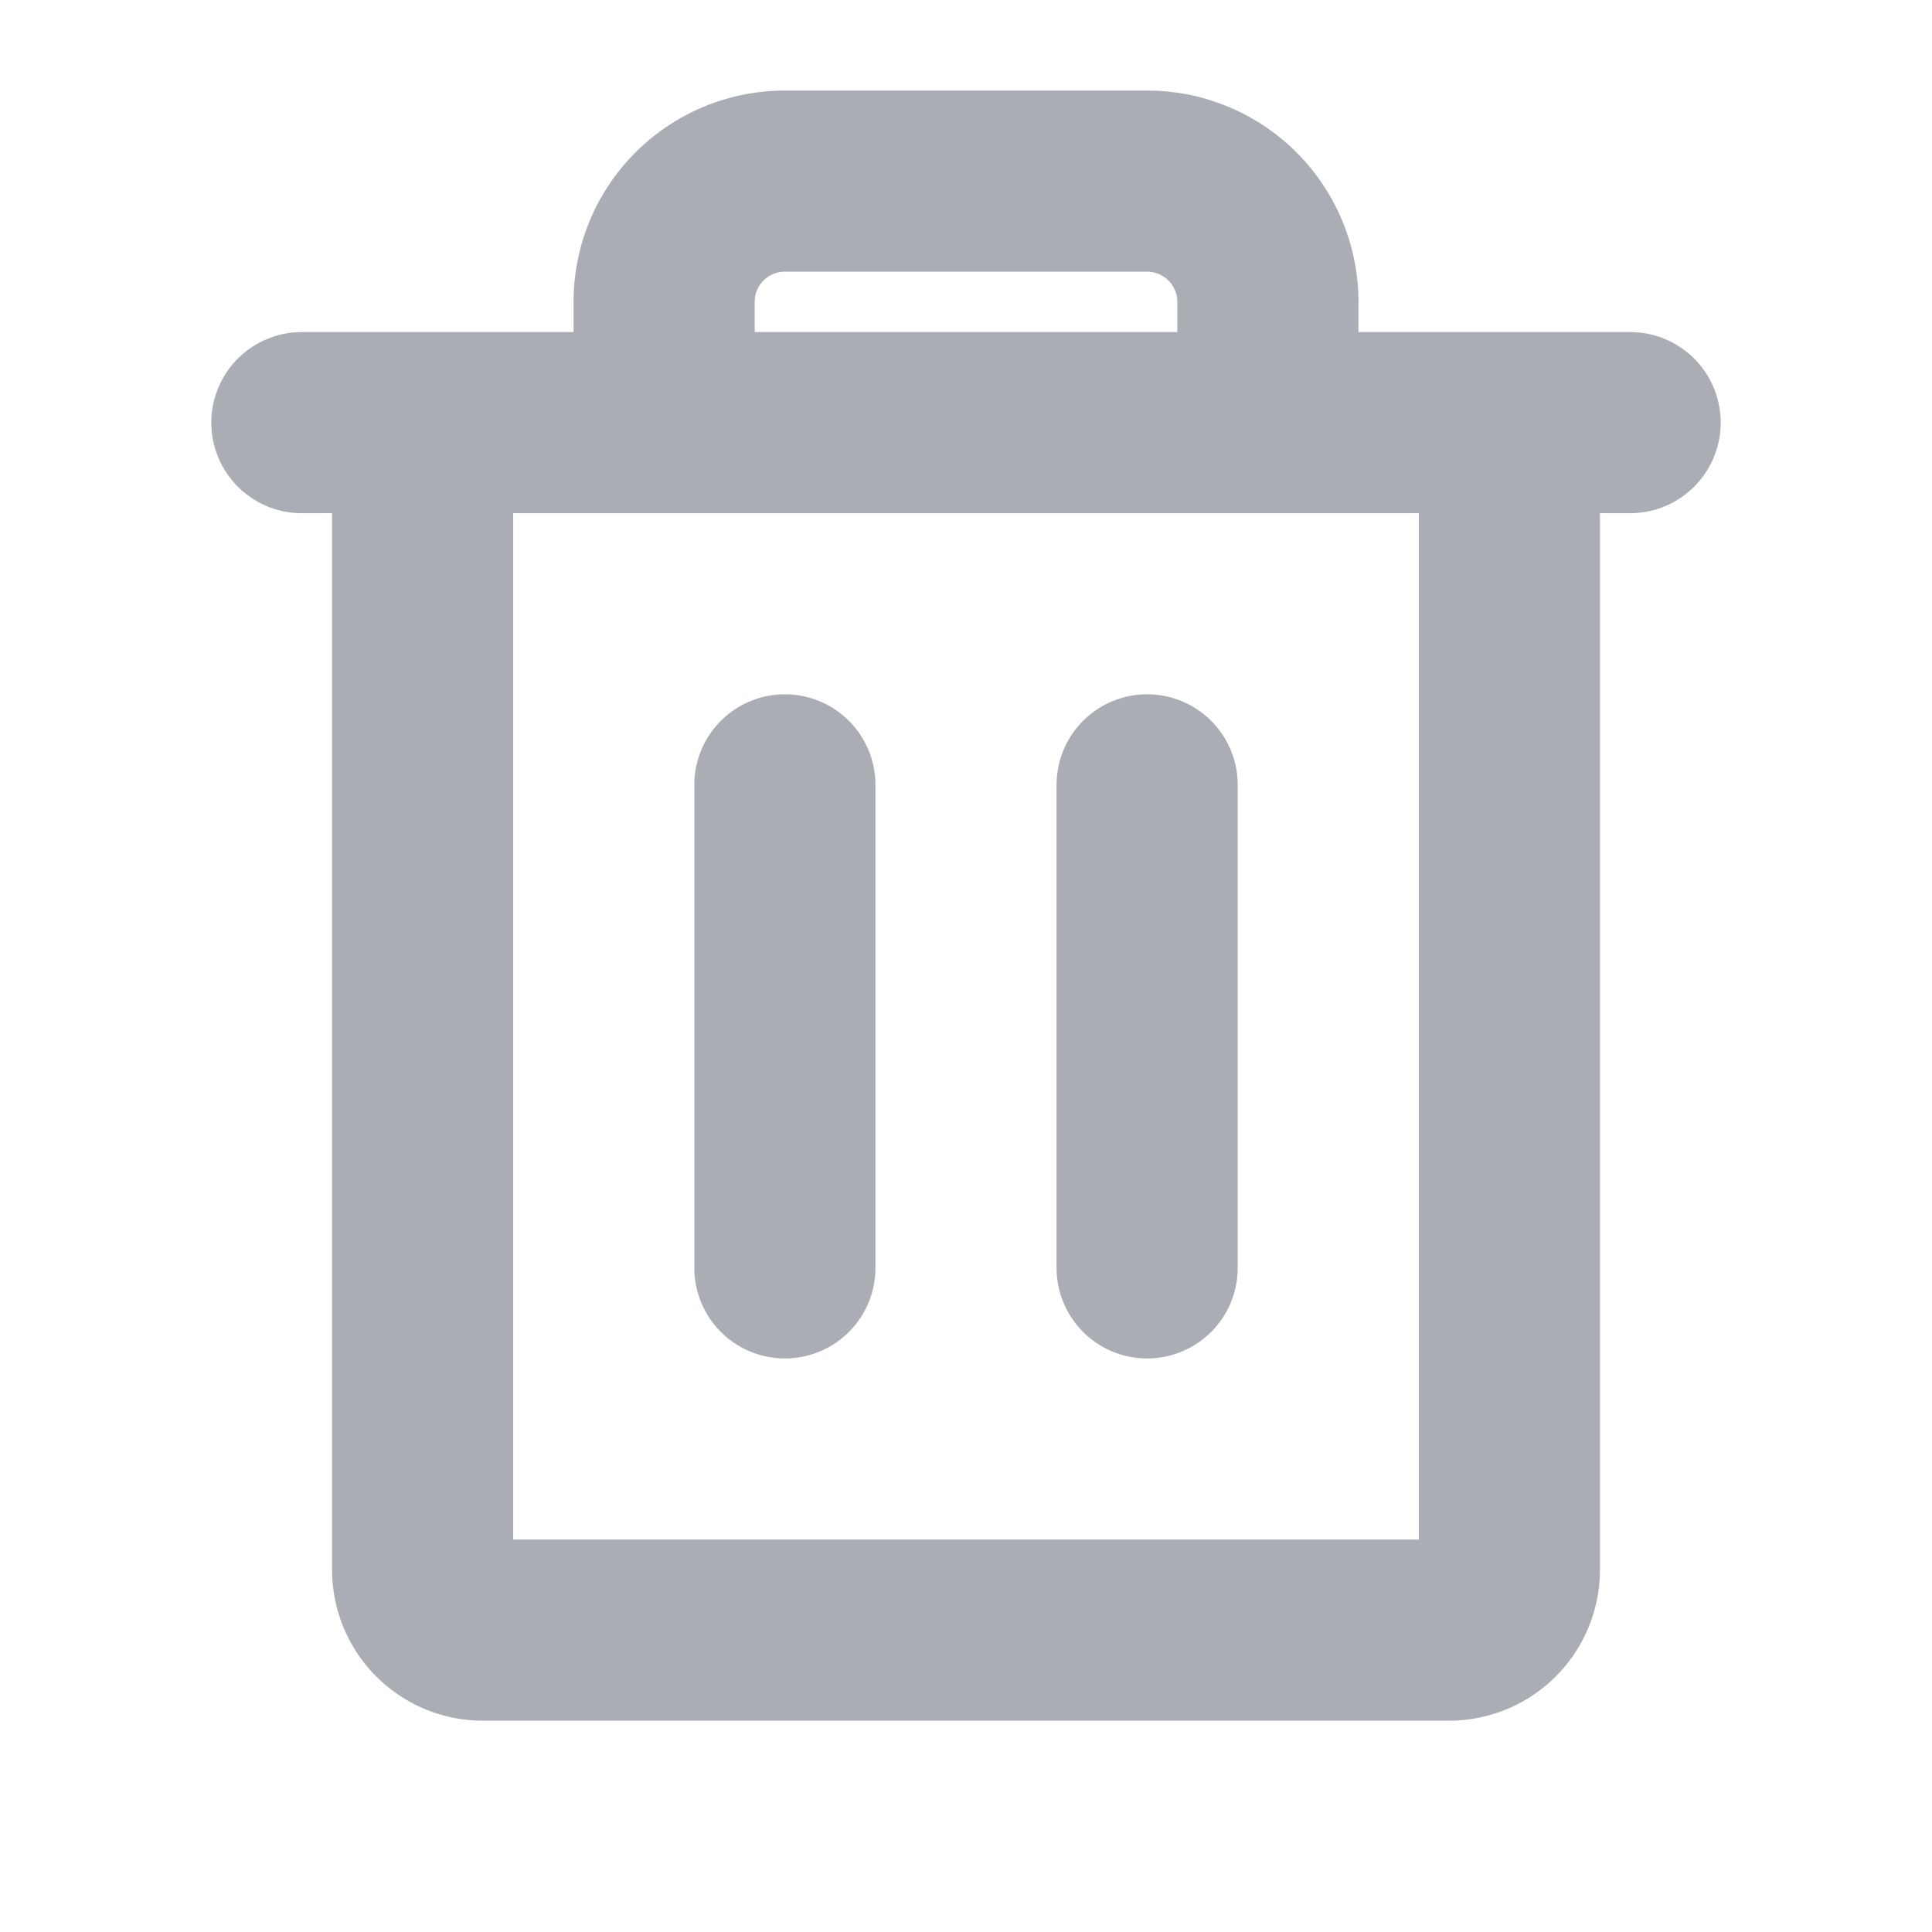 <svg width="16" height="16" fill="none" xmlns="http://www.w3.org/2000/svg"><path d="M13.5 3.5h-11m4 3v4m3-4v4m3-7V13a.5.5 0 01-.5.5H4a.5.5 0 01-.5-.5V3.5m7 0v-1a1 1 0 00-1-1h-3a1 1 0 00-1 1v1" stroke="#AAADB3" stroke-width="1.5" stroke-linecap="round" stroke-linejoin="round"/></svg>